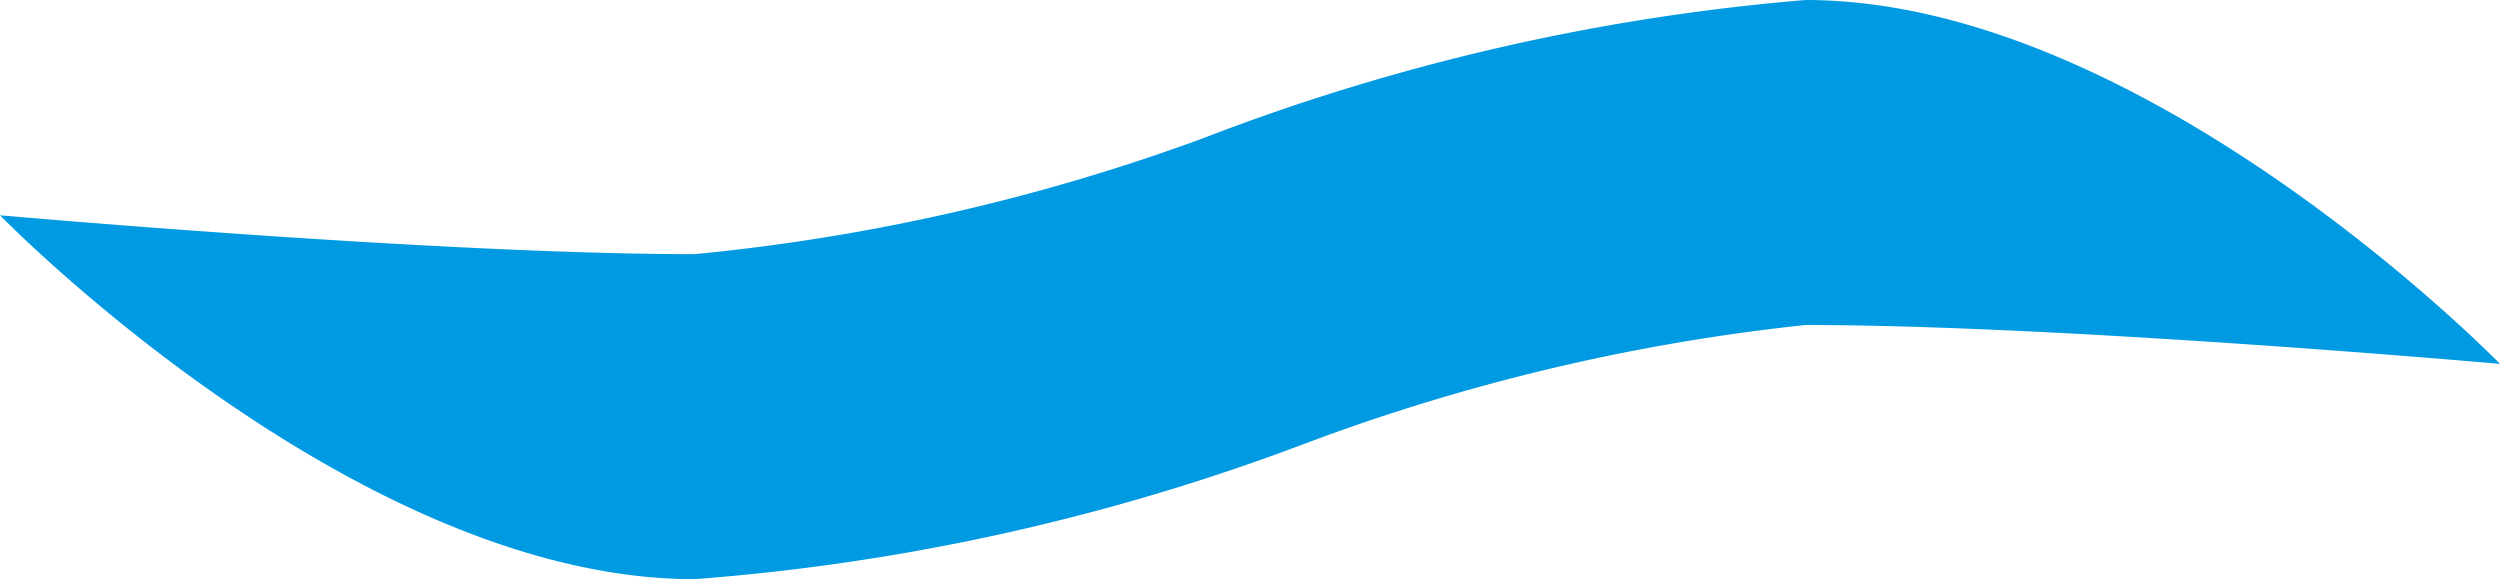 <svg xmlns="http://www.w3.org/2000/svg" viewBox="0 0 18 4.17"><defs><style>.cls-1{fill:#009ae3;}</style></defs><g id="Layer_2" data-name="Layer 2"><g id="レイヤー_1" data-name="レイヤー 1"><path class="cls-1" d="M5,4.17c-2.45,0-5-2.62-5-2.62s3.15.28,5,.28A14.68,14.68,0,0,0,8.65,1,15.65,15.65,0,0,1,13,0c2.45,0,5,2.62,5,2.62s-3.15-.28-5-.28a14.62,14.62,0,0,0-3.62.86A15.79,15.79,0,0,1,5,4.17Z"/></g></g></svg>